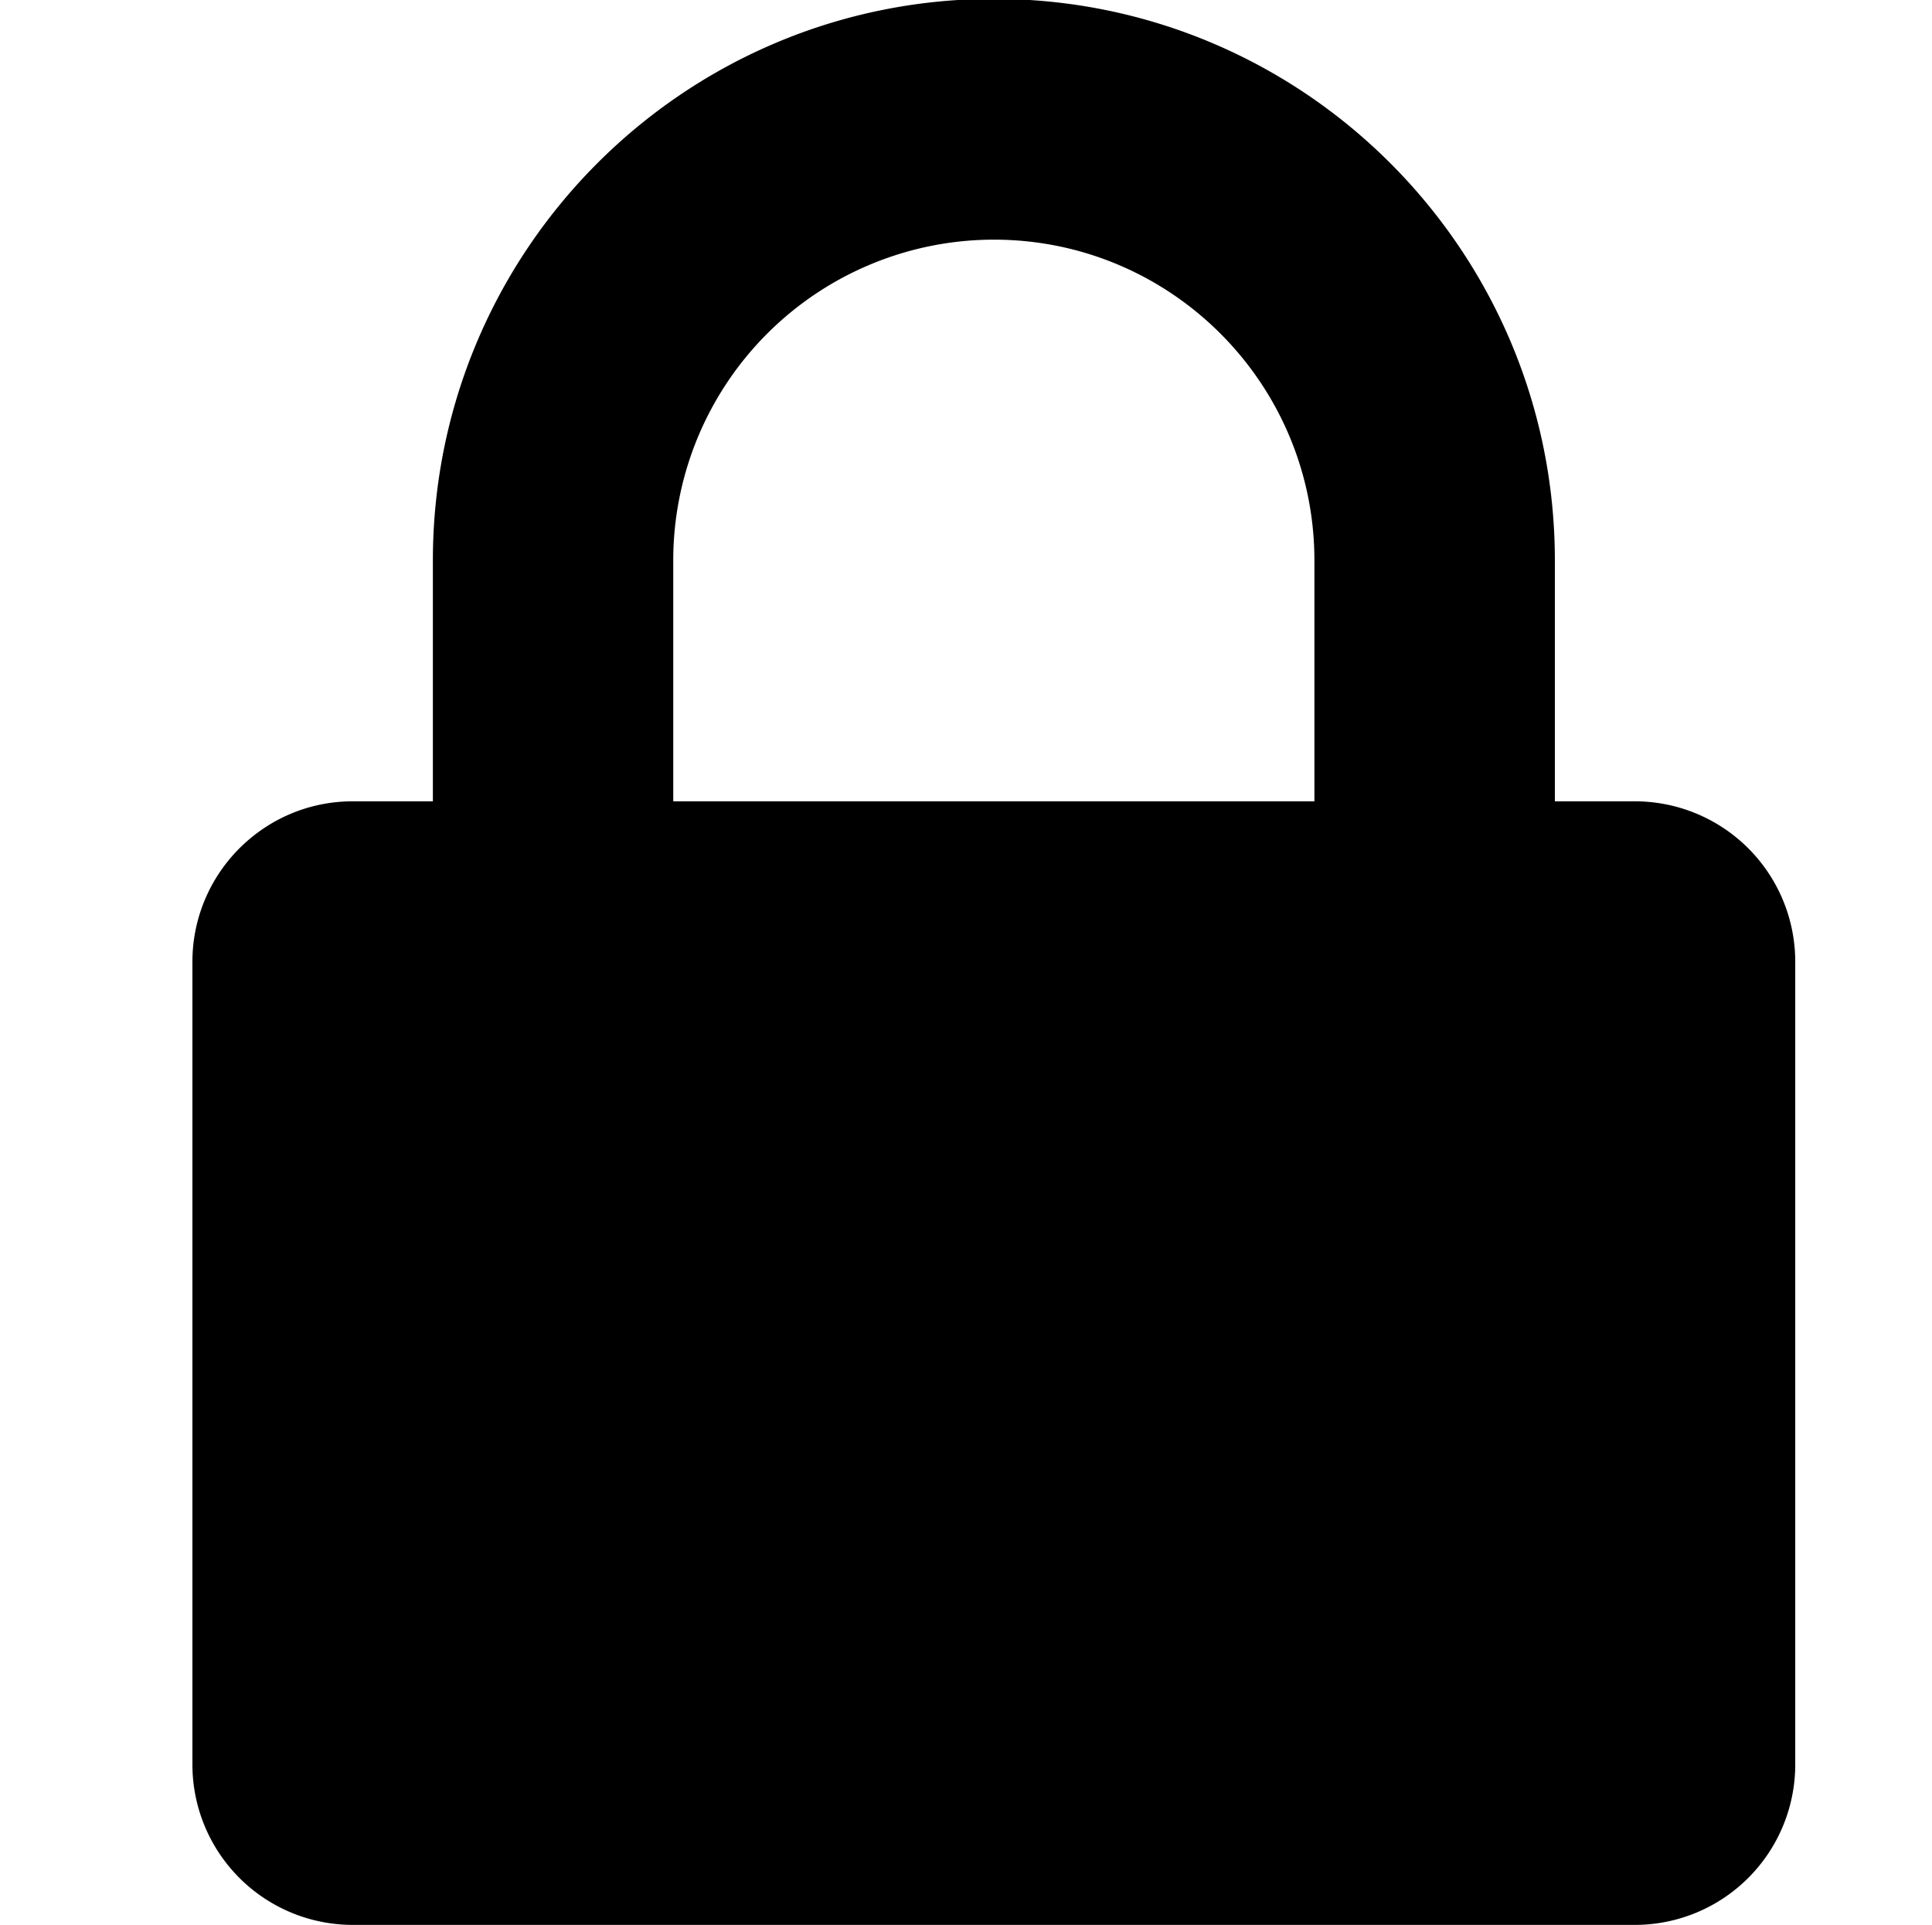<svg height="24" viewBox="27.191 0 24.088 24" width="24.088" xmlns="http://www.w3.org/2000/svg">
    <path d="M47.576 24H31.588a2 2 0 01-1.998-2.002V11.993c0-1.105.896-2.002 1.998-2.002h1V6.99c0-3.868 3.131-7.004 6.994-7.004s6.995 3.136 6.995 7.004v3.001h.999a2 2 0 011.998 2.002v10.005A2 2 0 0147.576 24zM43.579 6.99c0-2.21-1.79-4.002-3.997-4.002a4 4 0 00-3.997 4.002v3.001h7.994z"/>
</svg>
